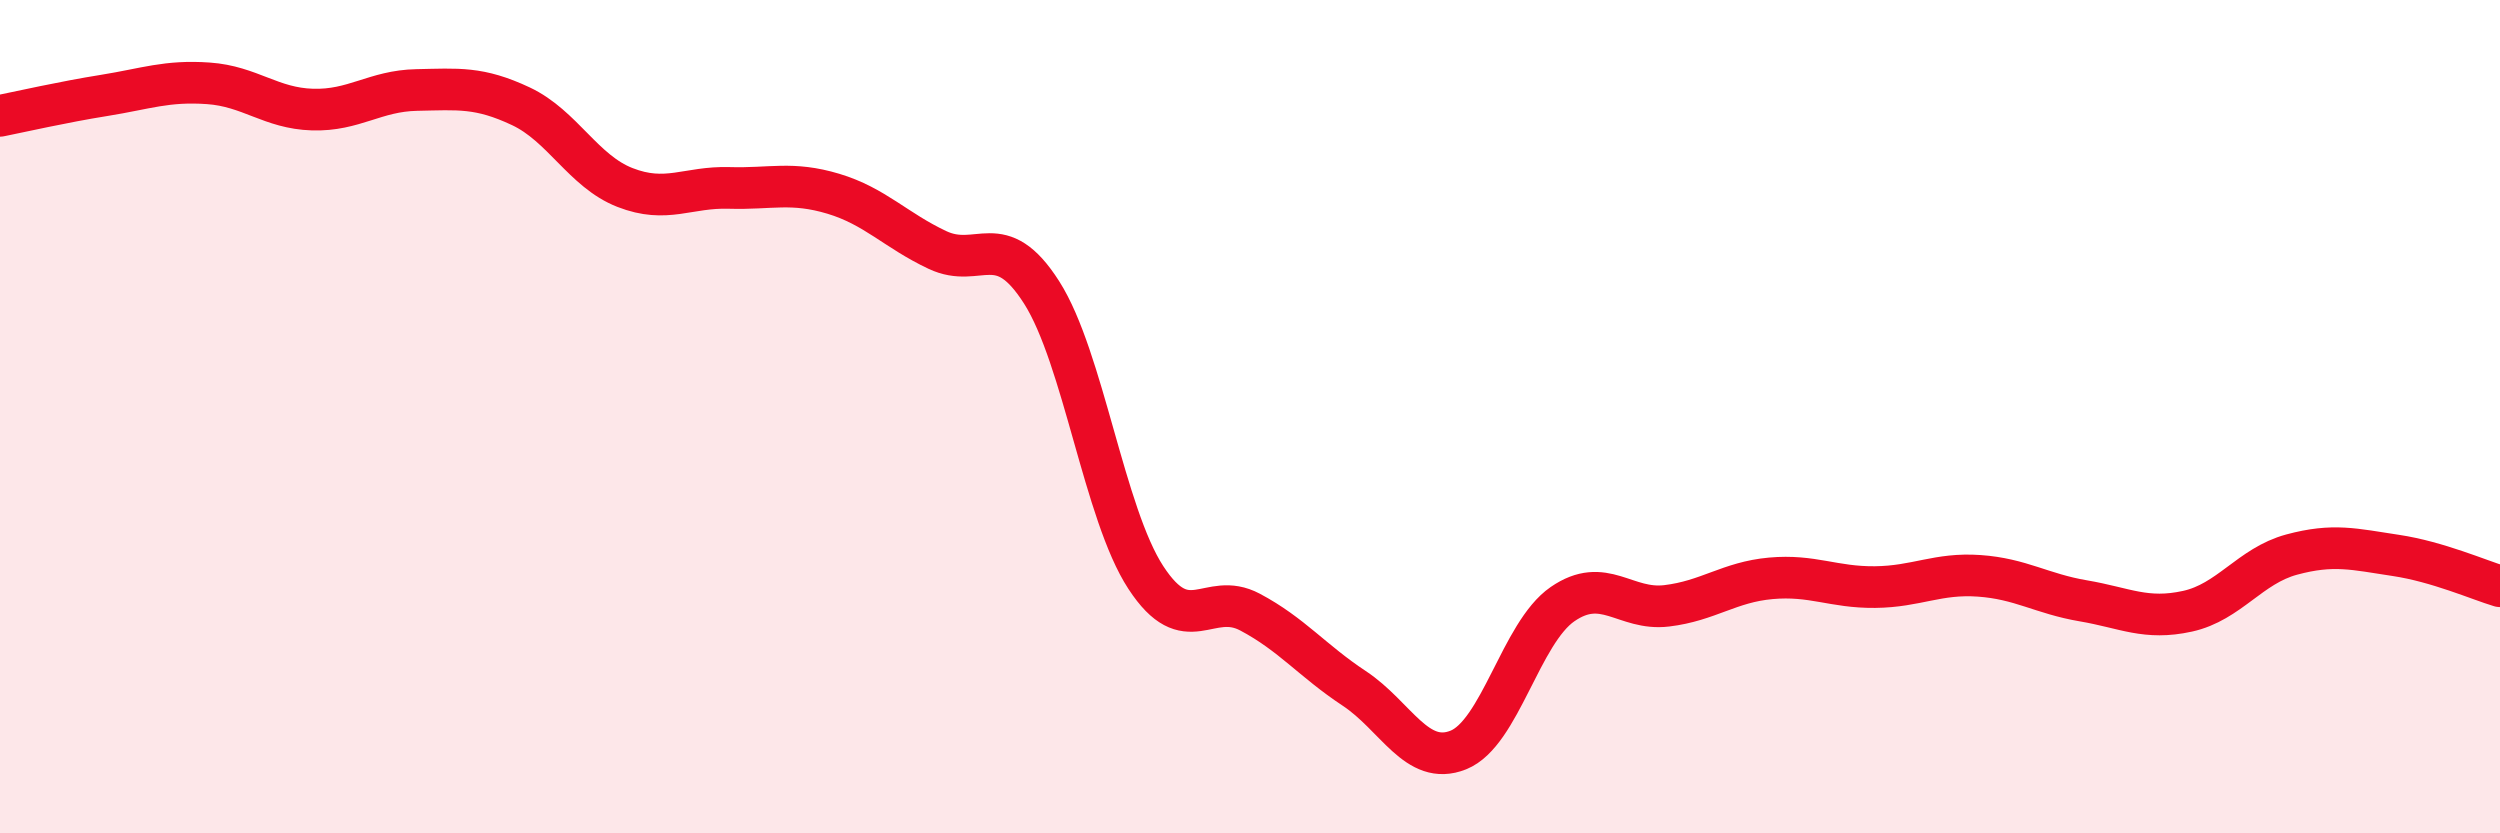 
    <svg width="60" height="20" viewBox="0 0 60 20" xmlns="http://www.w3.org/2000/svg">
      <path
        d="M 0,2.78 C 0.5,2.68 1.5,2.45 2.5,2.29 C 3.5,2.13 4,1.93 5,2 C 6,2.07 6.5,2.6 7.5,2.63 C 8.5,2.66 9,2.18 10,2.16 C 11,2.14 11.5,2.08 12.5,2.55 C 13.5,3.02 14,4.11 15,4.5 C 16,4.89 16.5,4.48 17.5,4.51 C 18.5,4.54 19,4.35 20,4.65 C 21,4.95 21.5,5.53 22.5,6 C 23.5,6.47 24,5.45 25,7.02 C 26,8.59 26.5,12.33 27.5,13.86 C 28.5,15.39 29,14.16 30,14.69 C 31,15.22 31.5,15.86 32.5,16.52 C 33.5,17.18 34,18.4 35,18 C 36,17.6 36.5,15.19 37.5,14.5 C 38.5,13.81 39,14.66 40,14.54 C 41,14.42 41.5,13.97 42.5,13.88 C 43.5,13.79 44,14.1 45,14.09 C 46,14.08 46.5,13.75 47.5,13.82 C 48.5,13.89 49,14.25 50,14.42 C 51,14.59 51.5,14.89 52.5,14.67 C 53.5,14.45 54,13.58 55,13.31 C 56,13.04 56.5,13.18 57.5,13.33 C 58.5,13.48 59.5,13.92 60,14.07L60 20L0 20Z"
        fill="#EB0A25"
        opacity="0.1"
        stroke-linecap="round"
        stroke-linejoin="round"
      />
      <path
        d="M 0,2.78 C 0.5,2.68 1.5,2.45 2.5,2.29 C 3.5,2.13 4,1.93 5,2 C 6,2.07 6.5,2.6 7.5,2.63 C 8.5,2.66 9,2.18 10,2.16 C 11,2.14 11.5,2.08 12.5,2.55 C 13.5,3.02 14,4.11 15,4.5 C 16,4.89 16.5,4.48 17.5,4.51 C 18.5,4.54 19,4.35 20,4.65 C 21,4.95 21.5,5.53 22.5,6 C 23.5,6.47 24,5.45 25,7.02 C 26,8.59 26.5,12.33 27.5,13.86 C 28.5,15.39 29,14.16 30,14.69 C 31,15.22 31.5,15.86 32.5,16.52 C 33.5,17.18 34,18.4 35,18 C 36,17.6 36.5,15.19 37.5,14.5 C 38.5,13.81 39,14.66 40,14.54 C 41,14.42 41.5,13.97 42.5,13.88 C 43.5,13.79 44,14.1 45,14.09 C 46,14.08 46.5,13.75 47.5,13.82 C 48.5,13.89 49,14.25 50,14.42 C 51,14.59 51.5,14.89 52.5,14.67 C 53.5,14.45 54,13.58 55,13.31 C 56,13.04 56.5,13.18 57.5,13.33 C 58.5,13.48 59.5,13.92 60,14.07"
        stroke="#EB0A25"
        stroke-width="1"
        fill="none"
        stroke-linecap="round"
        stroke-linejoin="round"
      />
    </svg>
  